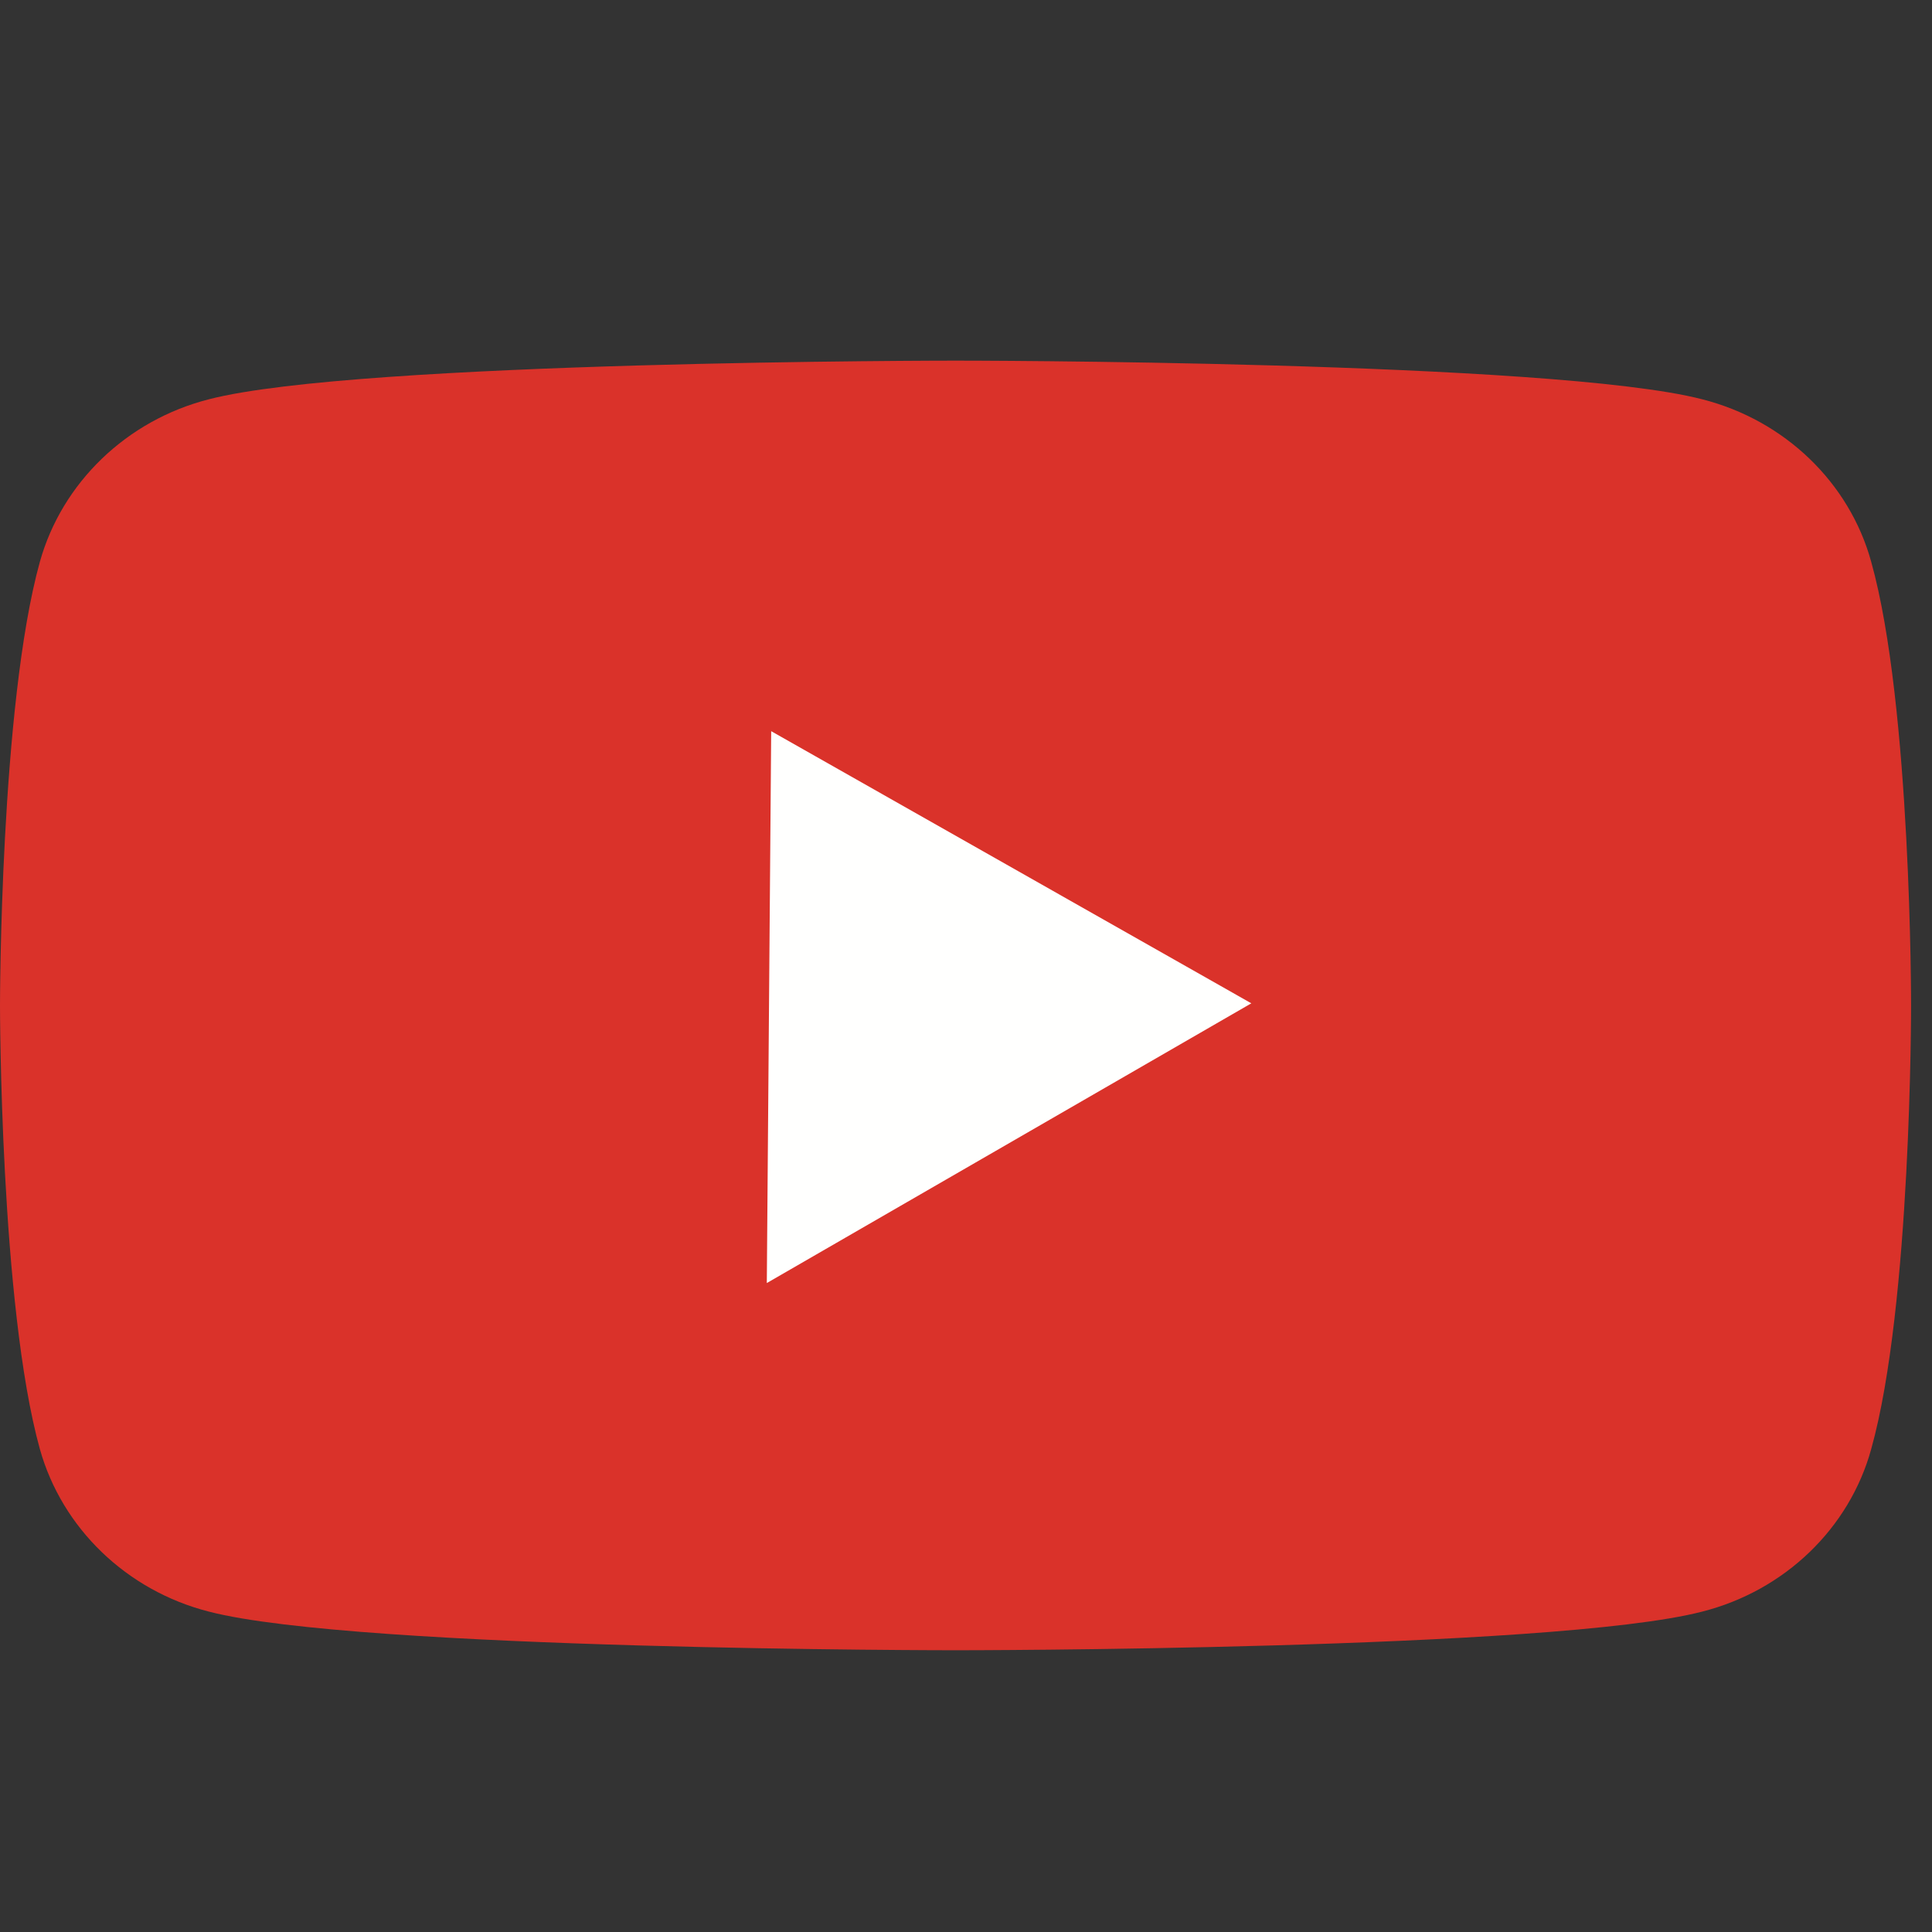 <?xml version="1.0" encoding="UTF-8"?>
<!DOCTYPE svg PUBLIC "-//W3C//DTD SVG 1.1//EN" "http://www.w3.org/Graphics/SVG/1.1/DTD/svg11.dtd">
<svg version="1.1" xmlns="http://www.w3.org/2000/svg" xmlns:xlink="http://www.w3.org/1999/xlink" width="48" height="48"  xml:space="preserve" id="youTube">
    <rect width="100%" height="100%" fill="#333333" stroke="none"/>
    <!-- Generated by PaintCode - http://www.paintcodeapp.com -->
    <path id="youTube-bezier" stroke="none" fill="rgb(218, 50, 42)" d="M 46.49,13.96 C 45.95,11.99 44.34,10.44 42.29,9.92 38.59,8.96 23.74,8.96 23.74,8.96 23.74,8.96 8.89,8.96 5.19,9.92 3.15,10.44 1.54,11.99 0.99,13.96 -0,17.53 0,24.98 0,24.98 0,24.98 -0,32.43 0.99,36 1.54,37.97 3.15,39.52 5.19,40.04 8.89,41 23.74,41 23.74,41 23.74,41 38.59,41 42.29,40.04 44.34,39.52 45.95,37.97 46.49,36 47.49,32.43 47.48,24.98 47.48,24.98 47.48,24.98 47.49,17.53 46.49,13.96 Z M 46.49,13.96" />
    <polygon id="youTube-polygon" stroke="none" fill="rgb(255, 255, 254)" points="-0,-7.88 6.95,3.94 -6.95,3.94" transform="translate(23.1, 24.99) rotate(-30)"  />
</svg>
